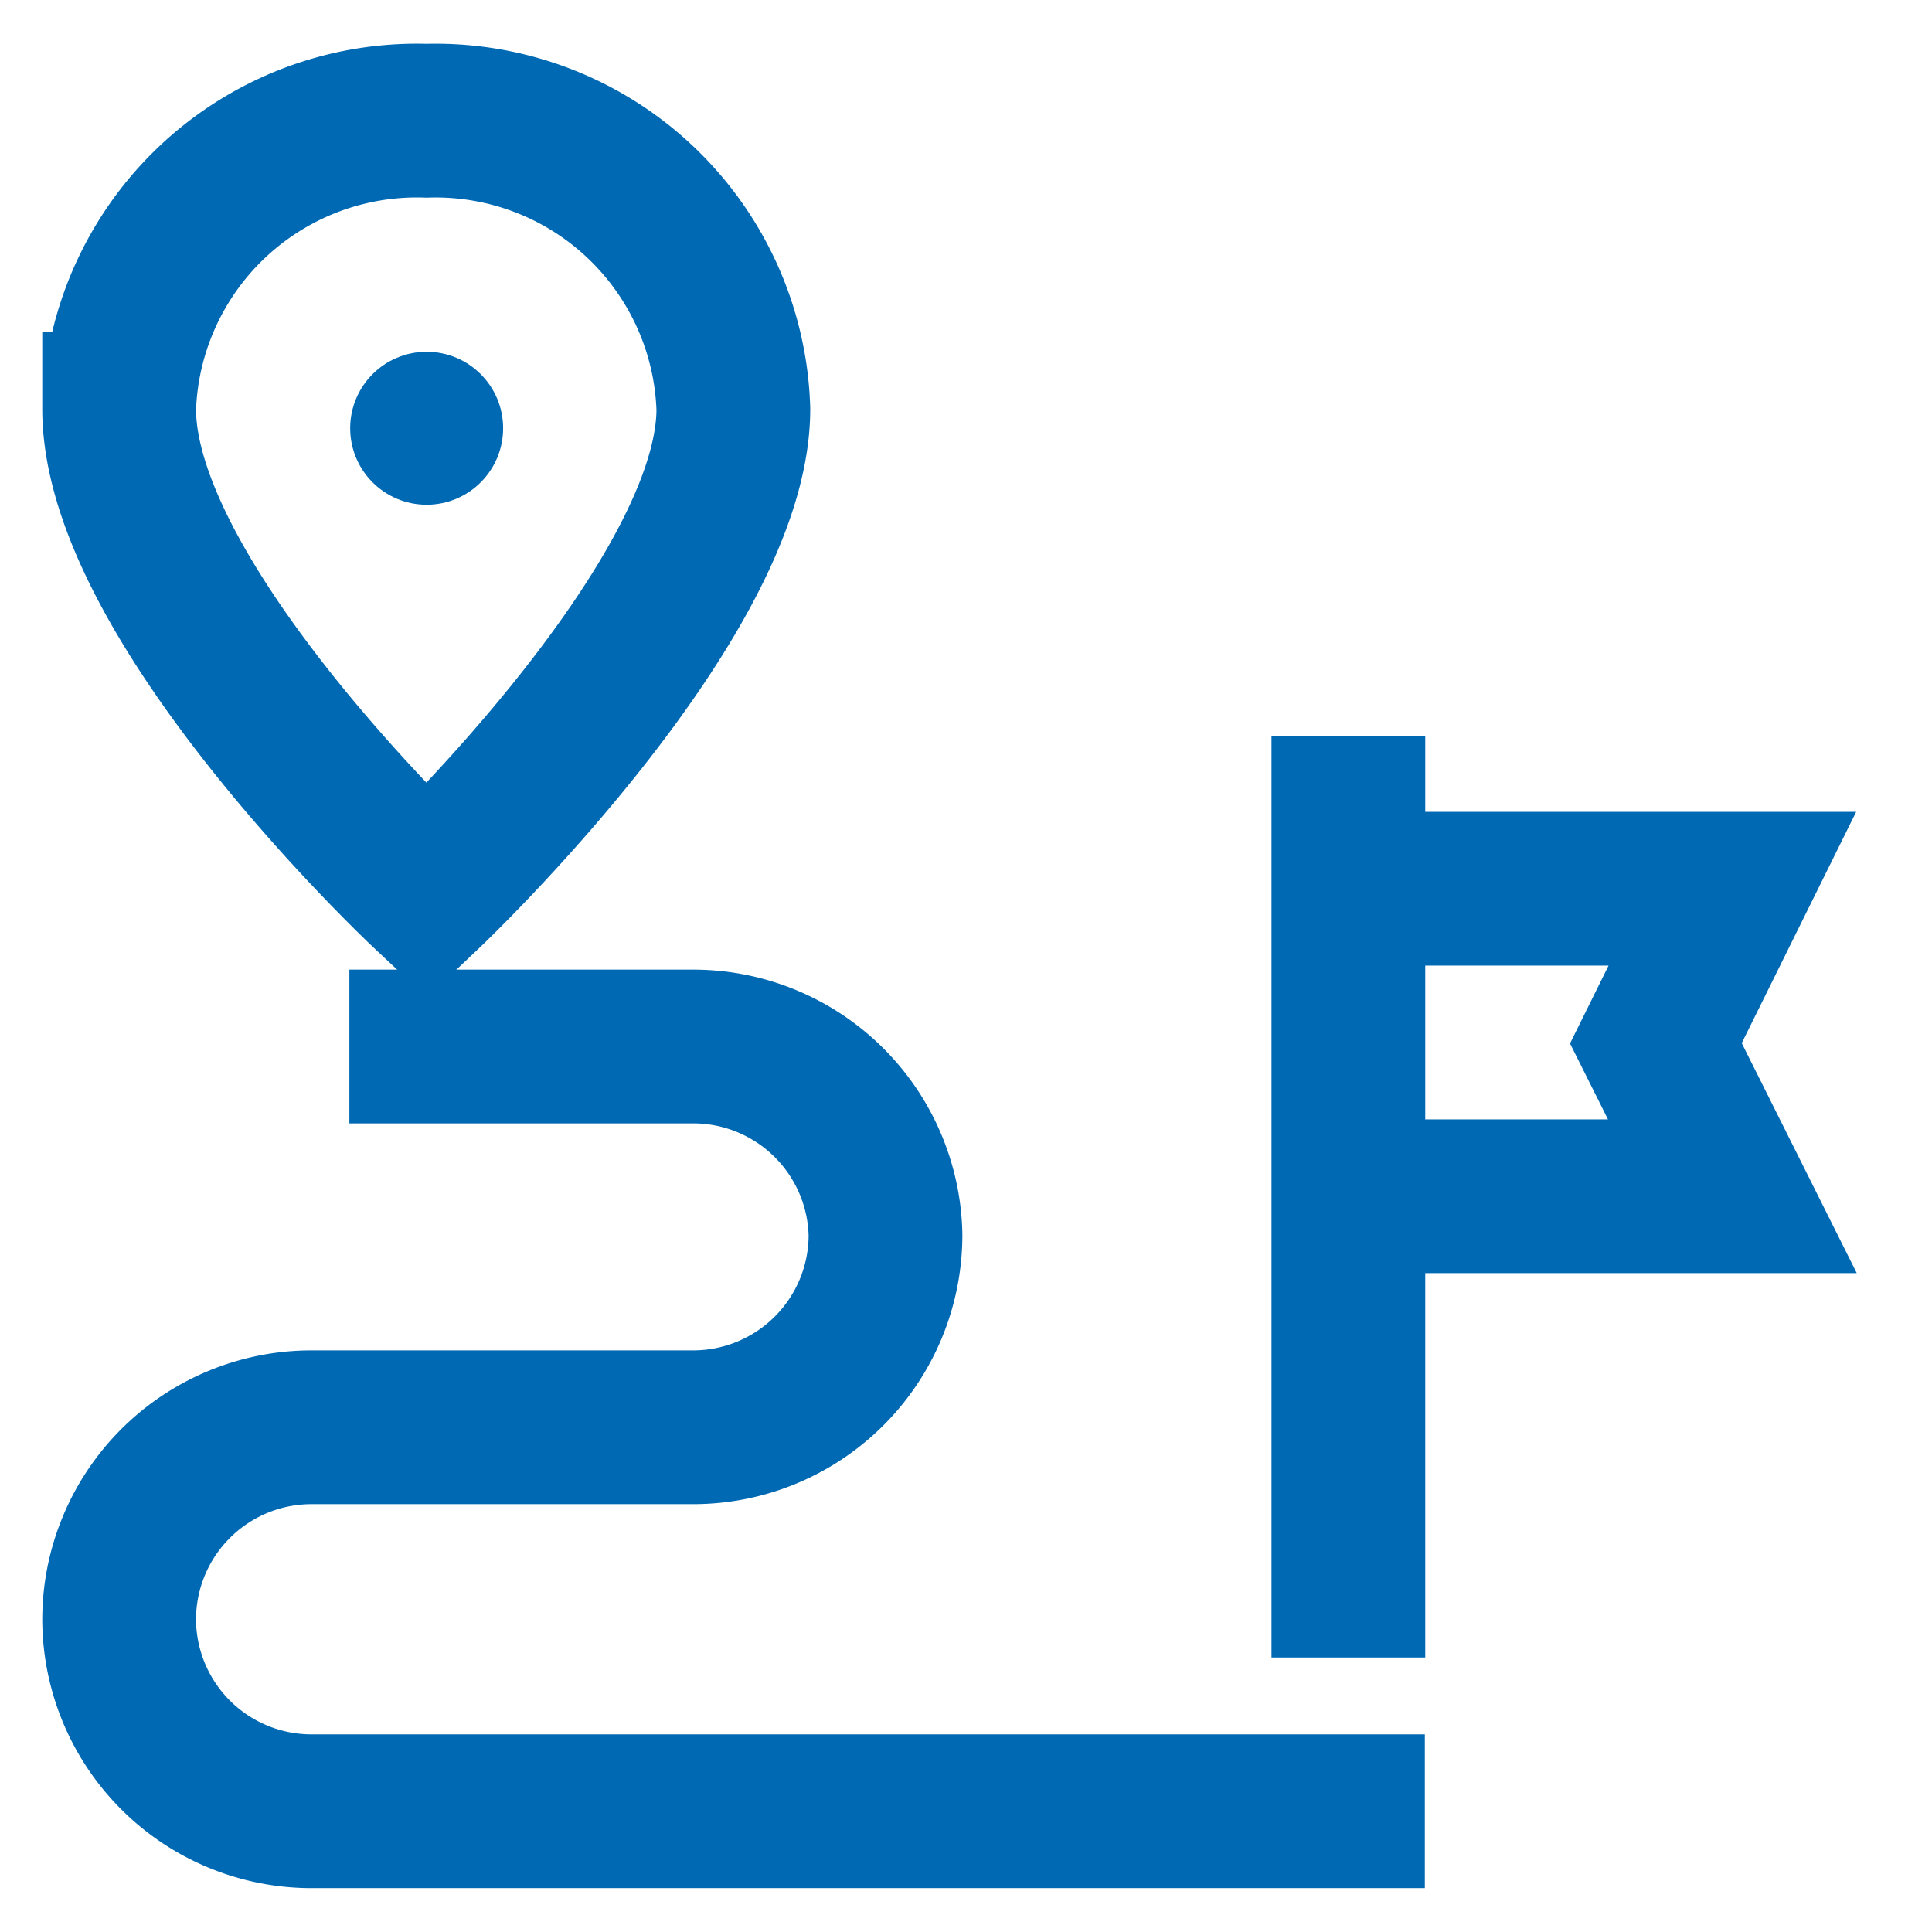 <svg width="800" height="800" viewBox="0 0 24 24" id="Layer_1" data-name="Layer 1" xmlns="http://www.w3.org/2000/svg" fill="#0069b4"><g id="SVGRepo_iconCarrier"><defs><style>.cls-1{fill:none;stroke:#0069b4;stroke-miterlimit:10;stroke-width:1.91px}.cls-2{fill:#0069b4}</style></defs><path class="cls-1" d="M9.11 5.08c0 2.39-3.81 6-3.81 6s-3.82-3.58-3.82-6A3.7 3.7 0 0 1 5.3 1.5a3.7 3.7 0 0 1 3.81 3.58z"/><circle class="cls-2" cx="5.3" cy="5.32" r=".95"/><path class="cls-1" d="M4.34 13h4.3A2.39 2.39 0 0 1 11 15.34a2.39 2.39 0 0 1-2.38 2.39H3.86a2.39 2.39 0 0 0-2.38 2.38 2.39 2.39 0 0 0 2.38 2.39H17.7M16.75 9.14v11.45M16.75 14.86h4.77l-.95-1.9.95-1.92h-4.77v3.82z"/></g></svg>
